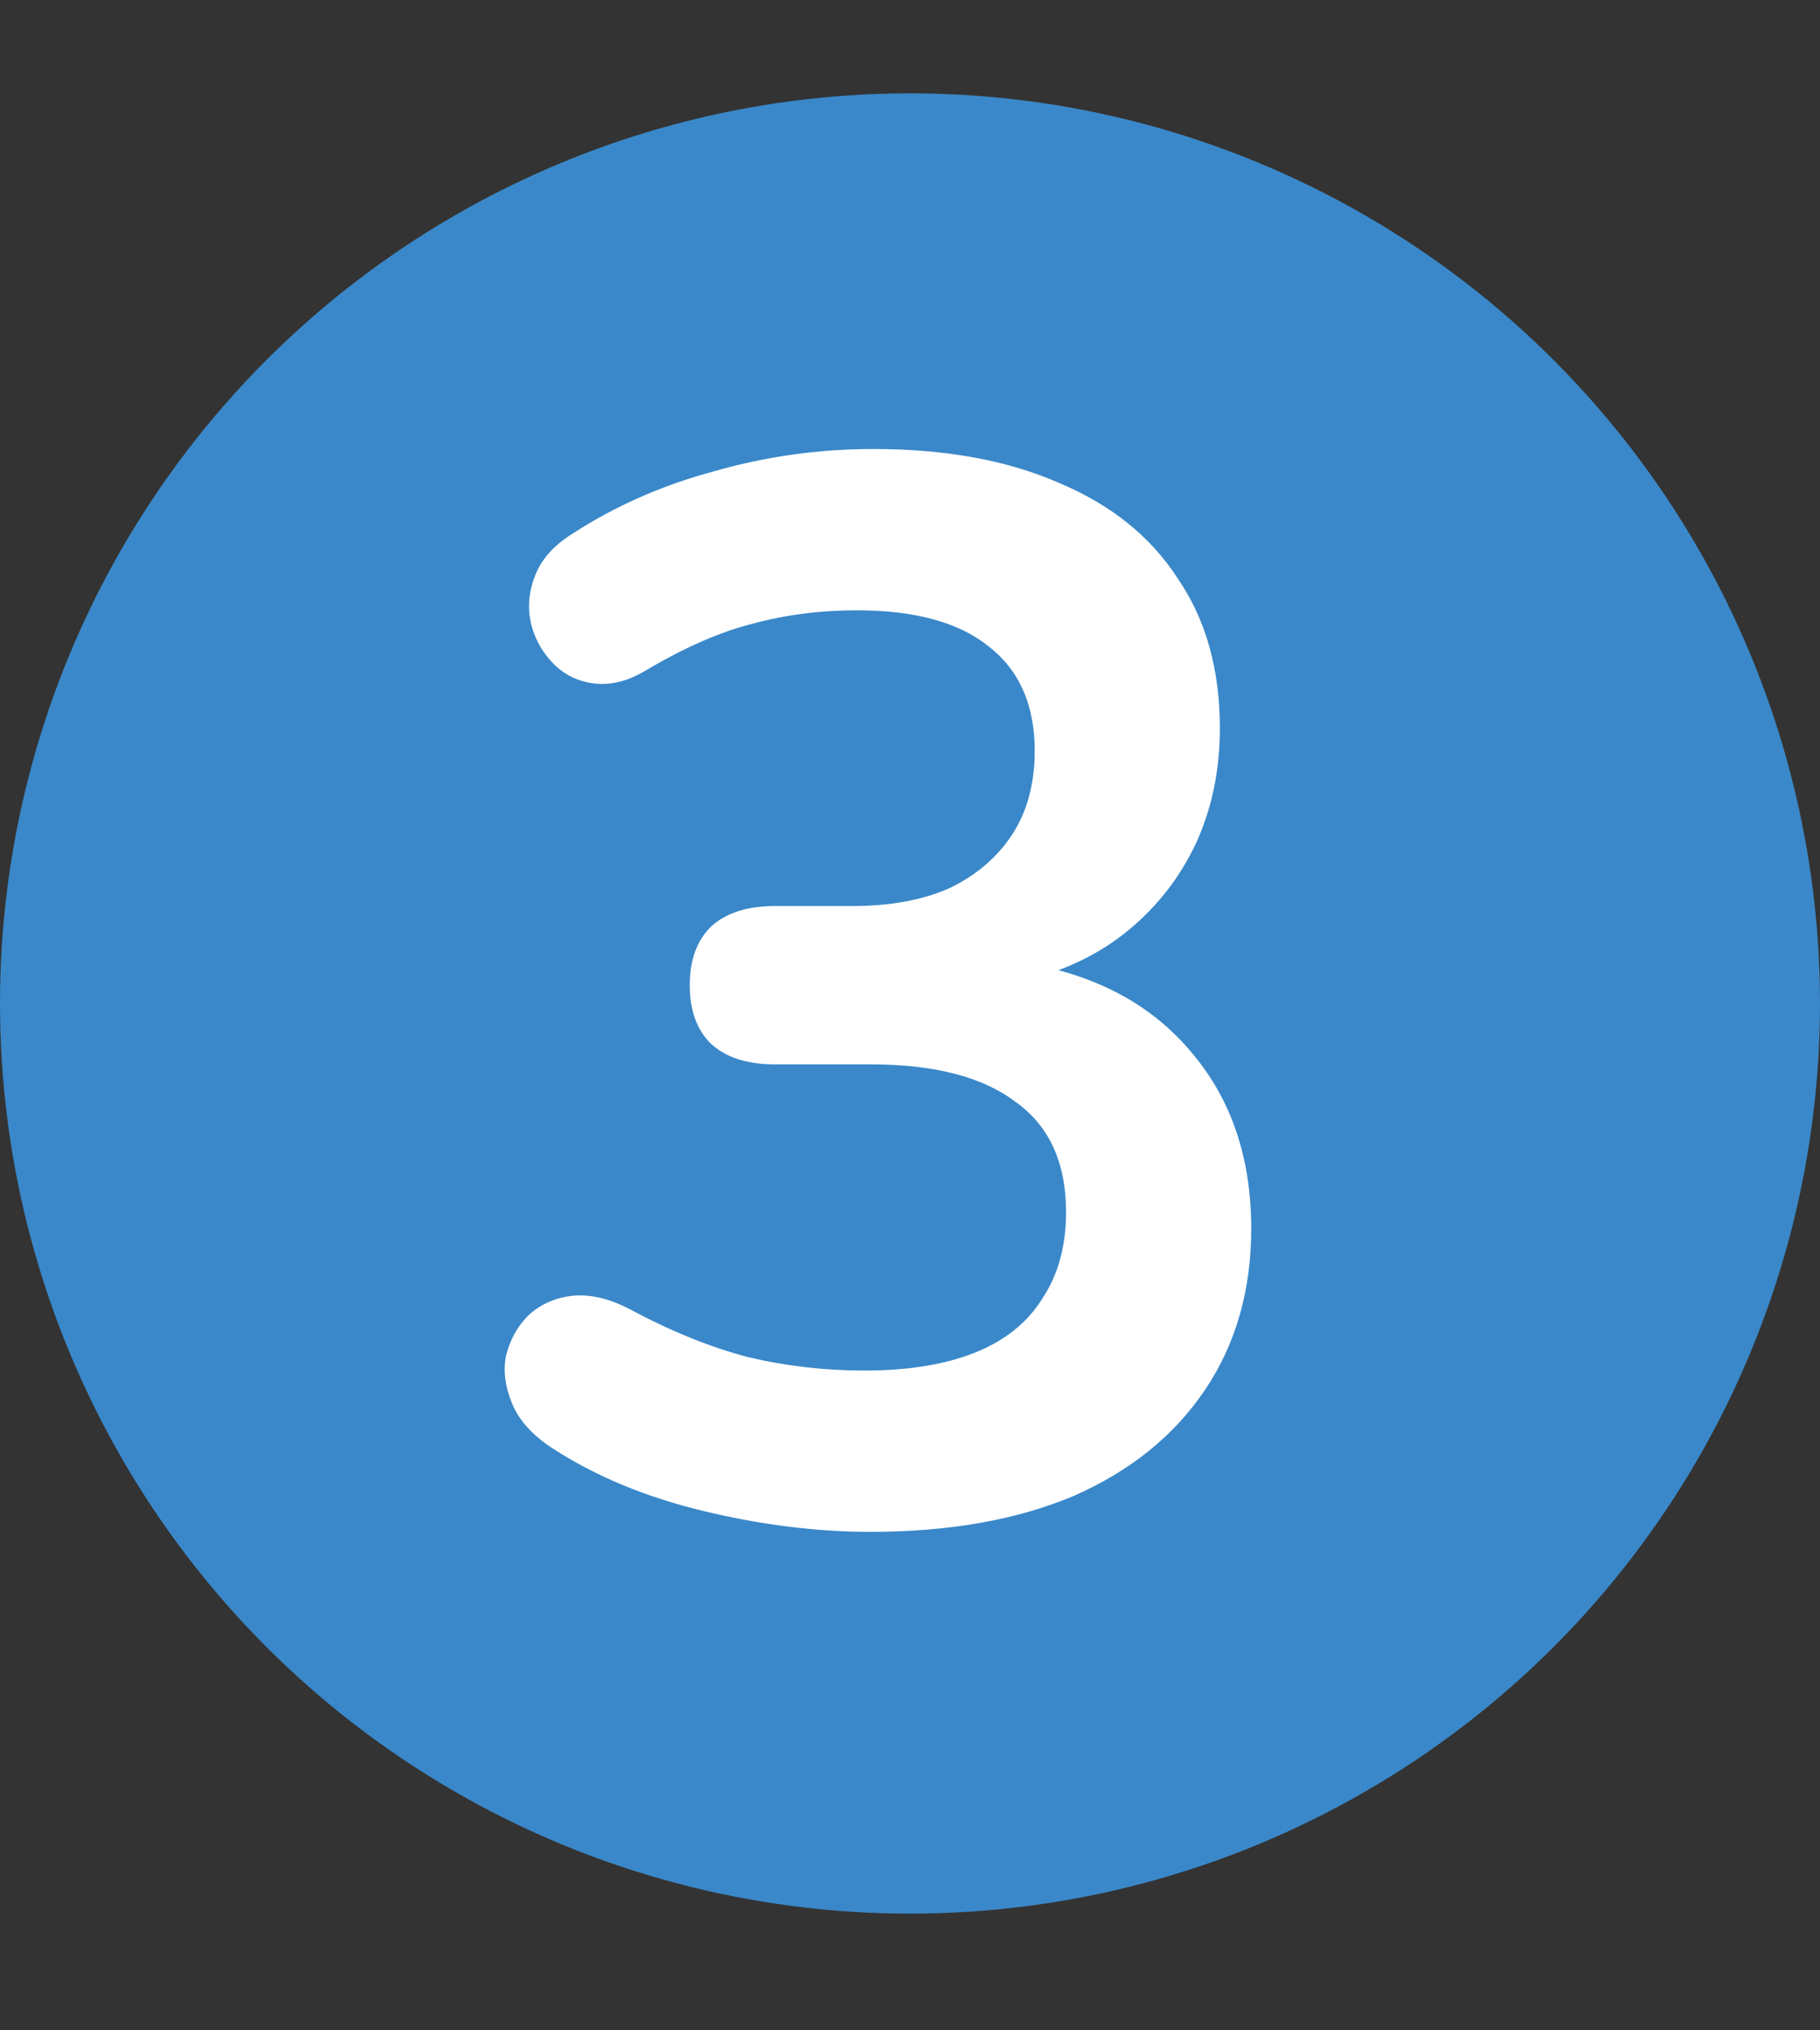 <svg width="78" height="87" viewBox="0 0 78 87" fill="none" xmlns="http://www.w3.org/2000/svg">
<rect x="0" y="0" width="78" height="87" fill="#333333" stroke="none"/>
<circle cx="39" cy="43" r="39" fill="#3A88C9"/>
<path d="M37.304 65.64C35 65.64 32.611 65.341 30.136 64.744C27.661 64.147 25.507 63.251 23.672 62.056C22.819 61.501 22.243 60.861 21.944 60.136C21.645 59.411 21.56 58.728 21.688 58.088C21.859 57.405 22.179 56.829 22.648 56.36C23.16 55.891 23.779 55.613 24.504 55.528C25.272 55.443 26.104 55.635 27 56.104C28.749 57.043 30.435 57.725 32.056 58.152C33.677 58.536 35.341 58.728 37.048 58.728C38.925 58.728 40.504 58.472 41.784 57.96C43.064 57.448 44.024 56.68 44.664 55.656C45.347 54.632 45.688 53.395 45.688 51.944C45.688 49.811 44.963 48.232 43.512 47.208C42.104 46.141 40.035 45.608 37.304 45.608H33.208C32.013 45.608 31.096 45.309 30.456 44.712C29.859 44.115 29.56 43.283 29.56 42.216C29.56 41.149 29.859 40.317 30.456 39.72C31.096 39.123 32.013 38.824 33.208 38.824H36.536C38.157 38.824 39.544 38.568 40.696 38.056C41.848 37.501 42.744 36.733 43.384 35.752C44.024 34.771 44.344 33.576 44.344 32.168C44.344 30.205 43.683 28.712 42.36 27.688C41.08 26.664 39.203 26.152 36.728 26.152C35.149 26.152 33.656 26.344 32.248 26.728C30.883 27.069 29.368 27.731 27.704 28.712C26.936 29.181 26.189 29.373 25.464 29.288C24.781 29.203 24.205 28.925 23.736 28.456C23.267 27.987 22.947 27.432 22.776 26.792C22.605 26.109 22.648 25.427 22.904 24.744C23.16 24.019 23.693 23.4 24.504 22.888C26.339 21.693 28.365 20.797 30.584 20.2C32.803 19.56 35.085 19.24 37.432 19.24C40.547 19.24 43.213 19.731 45.432 20.712C47.651 21.651 49.336 23.016 50.488 24.808C51.683 26.557 52.28 28.691 52.28 31.208C52.28 33 51.939 34.643 51.256 36.136C50.573 37.587 49.613 38.824 48.376 39.848C47.139 40.872 45.645 41.597 43.896 42.024V41.256C46.968 41.768 49.357 43.048 51.064 45.096C52.771 47.101 53.624 49.619 53.624 52.648C53.624 55.293 52.963 57.597 51.64 59.56C50.317 61.523 48.44 63.037 46.008 64.104C43.576 65.128 40.675 65.64 37.304 65.64Z" fill="white"/>
</svg>

